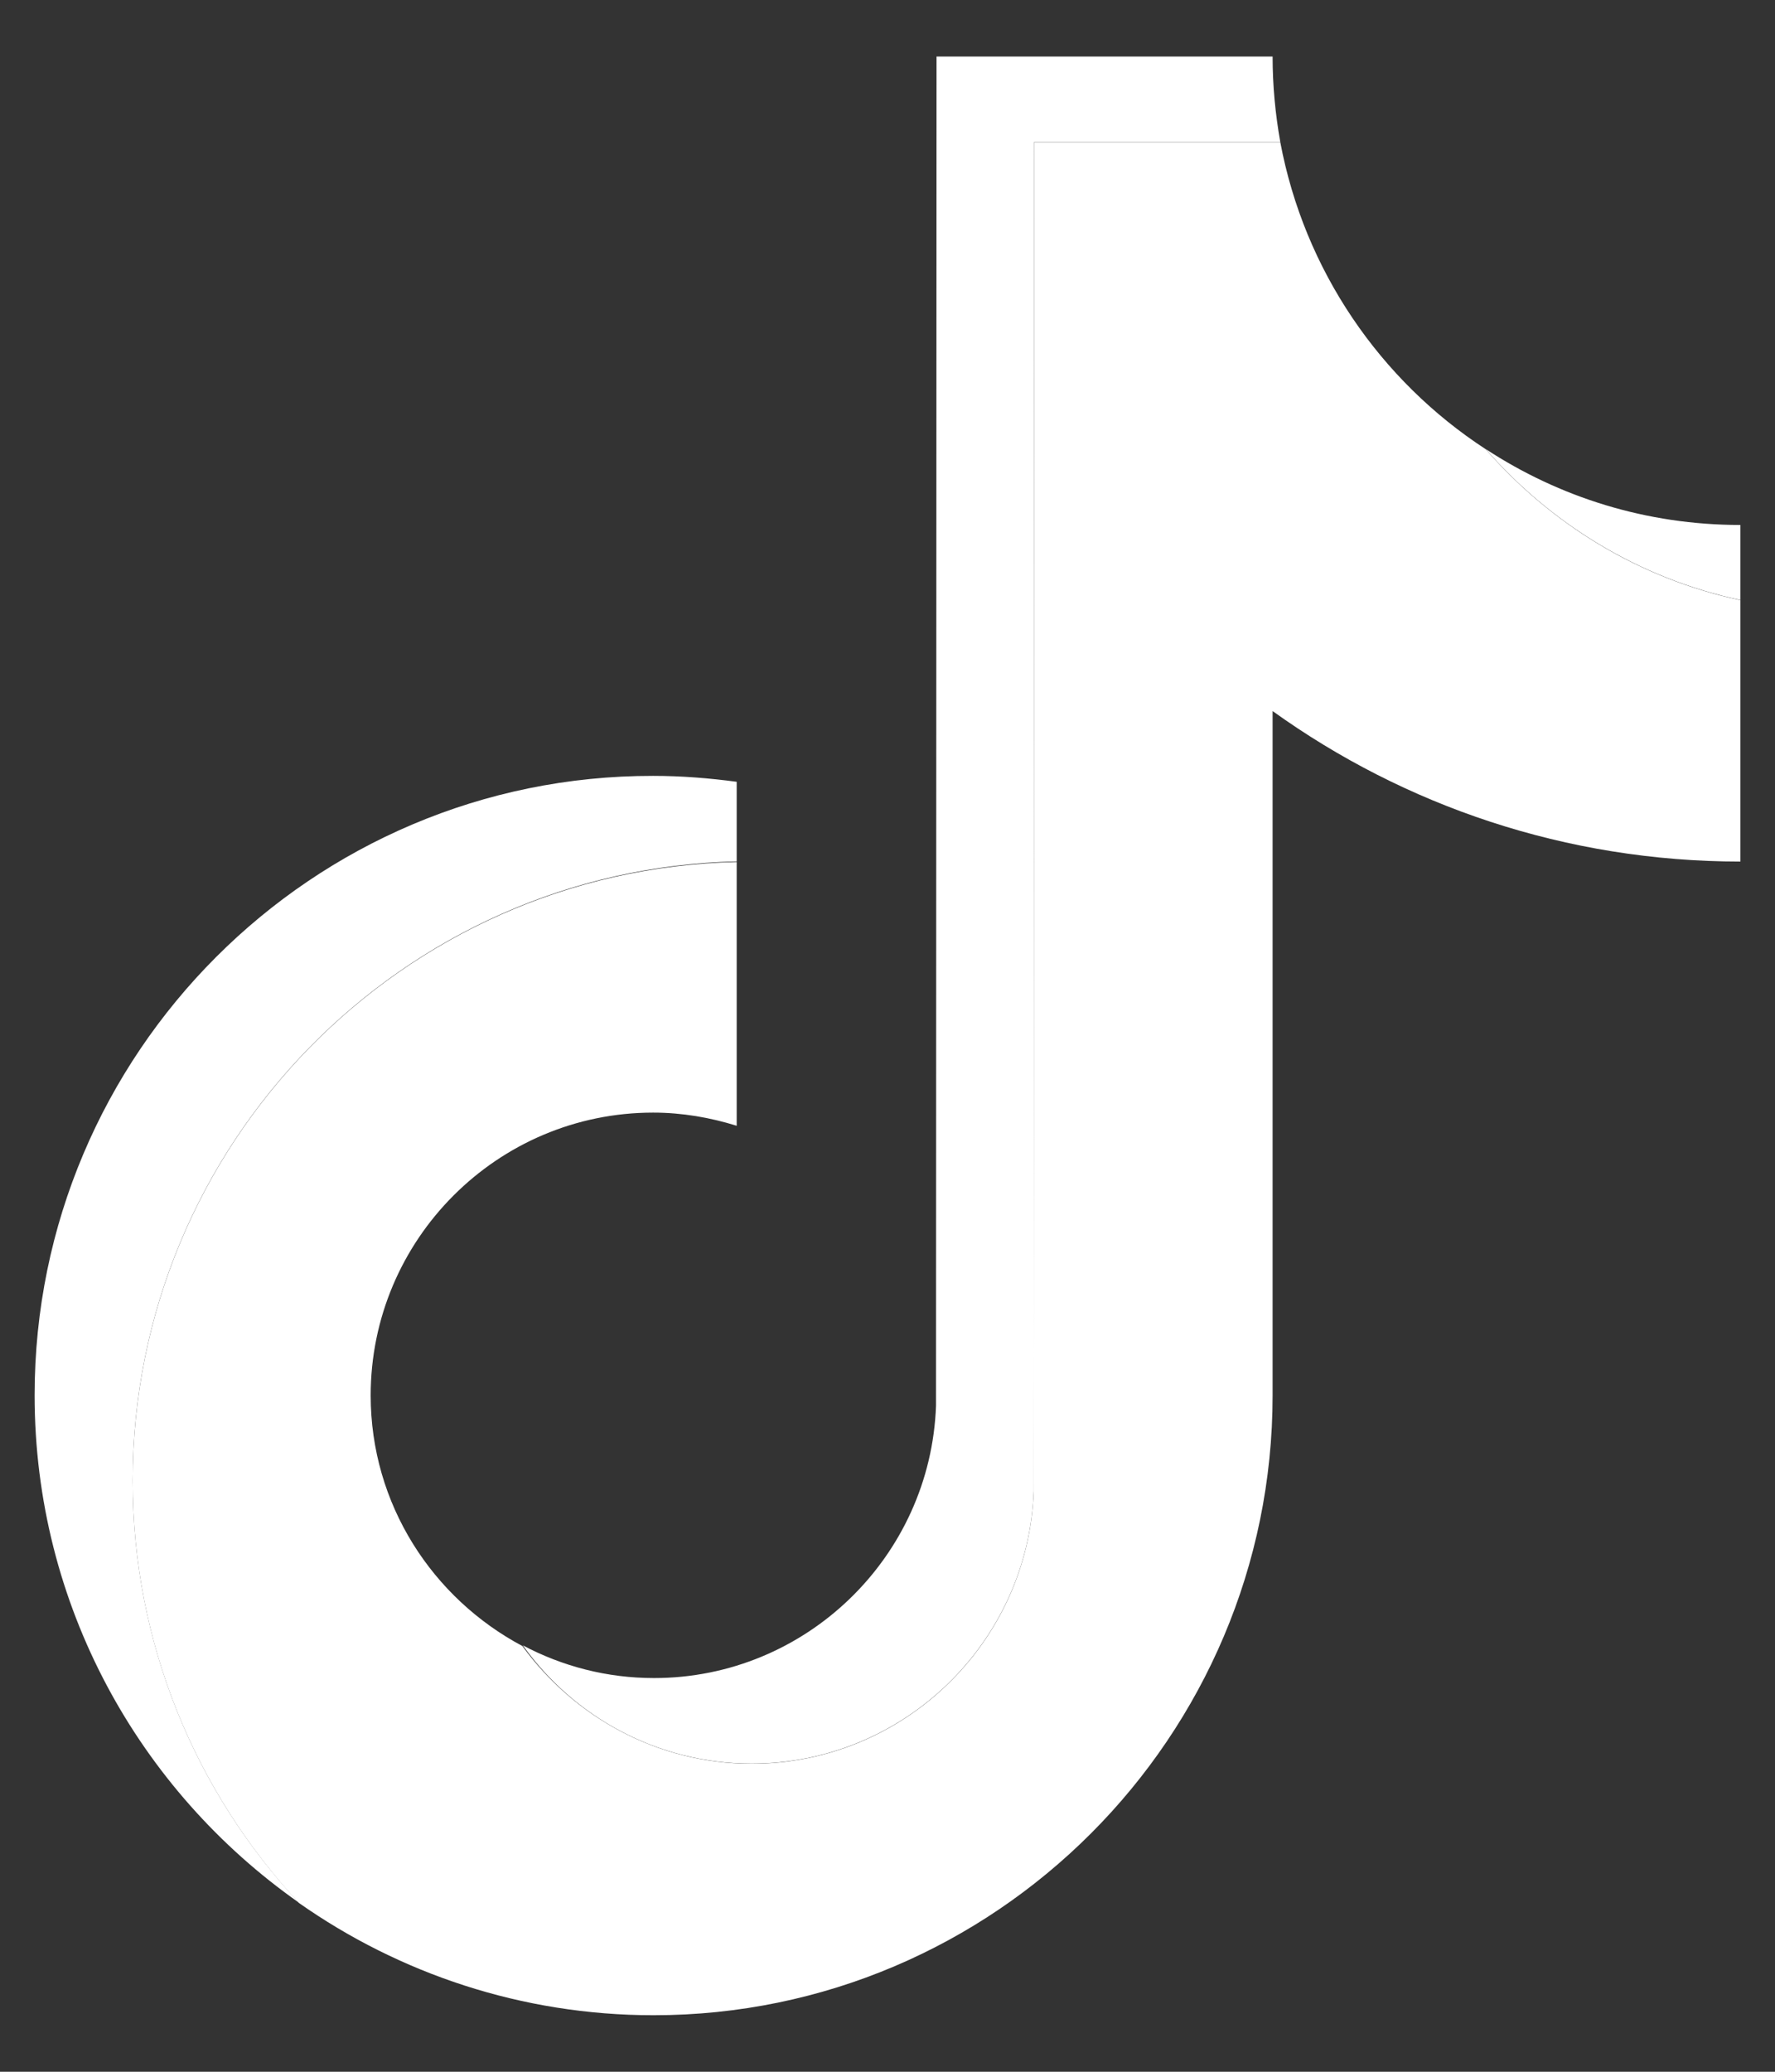<svg width="24" height="28" viewBox="0 0 24 28" fill="none" xmlns="http://www.w3.org/2000/svg">
<rect x="0" y="0" width="24" height="28" fill="#333333" stroke="none"/>
<path d="M9.961 11.642V10.566C9.593 10.517 9.218 10.486 8.831 10.486C4.22 10.48 0.468 14.235 0.468 18.857C0.468 21.69 1.88 24.198 4.042 25.715C2.648 24.222 1.794 22.212 1.794 20.012C1.794 15.458 5.442 11.746 9.961 11.642Z" fill="white"/>
<path d="M10.163 23.835C12.22 23.835 13.903 22.194 13.977 20.153L13.983 1.919H17.311C17.244 1.544 17.207 1.157 17.207 0.764H12.663L12.656 18.998C12.583 21.038 10.9 22.679 8.843 22.679C8.205 22.679 7.603 22.52 7.069 22.237C7.756 23.202 8.886 23.835 10.163 23.835Z" fill="white"/>
<path d="M23.532 8.109V7.095C22.261 7.095 21.082 6.72 20.087 6.068C20.971 7.082 22.169 7.82 23.532 8.109Z" fill="white"/>
<path d="M17.207 18.859V9.61C18.988 10.889 21.174 11.644 23.532 11.644V8.111C22.168 7.822 20.971 7.084 20.087 6.07C18.662 5.142 17.637 3.655 17.311 1.922H13.983L13.977 20.156C13.903 22.197 12.22 23.837 10.164 23.837C8.886 23.837 7.763 23.204 7.063 22.246C5.847 21.6 5.012 20.328 5.012 18.859C5.012 16.752 6.725 15.037 8.831 15.037C9.224 15.037 9.605 15.104 9.961 15.215V11.65C5.441 11.749 1.794 15.461 1.794 20.015C1.794 22.215 2.647 24.218 4.041 25.718C5.398 26.671 7.056 27.236 8.837 27.236C13.449 27.236 17.207 23.475 17.207 18.859Z" fill="white"/>
</svg>
